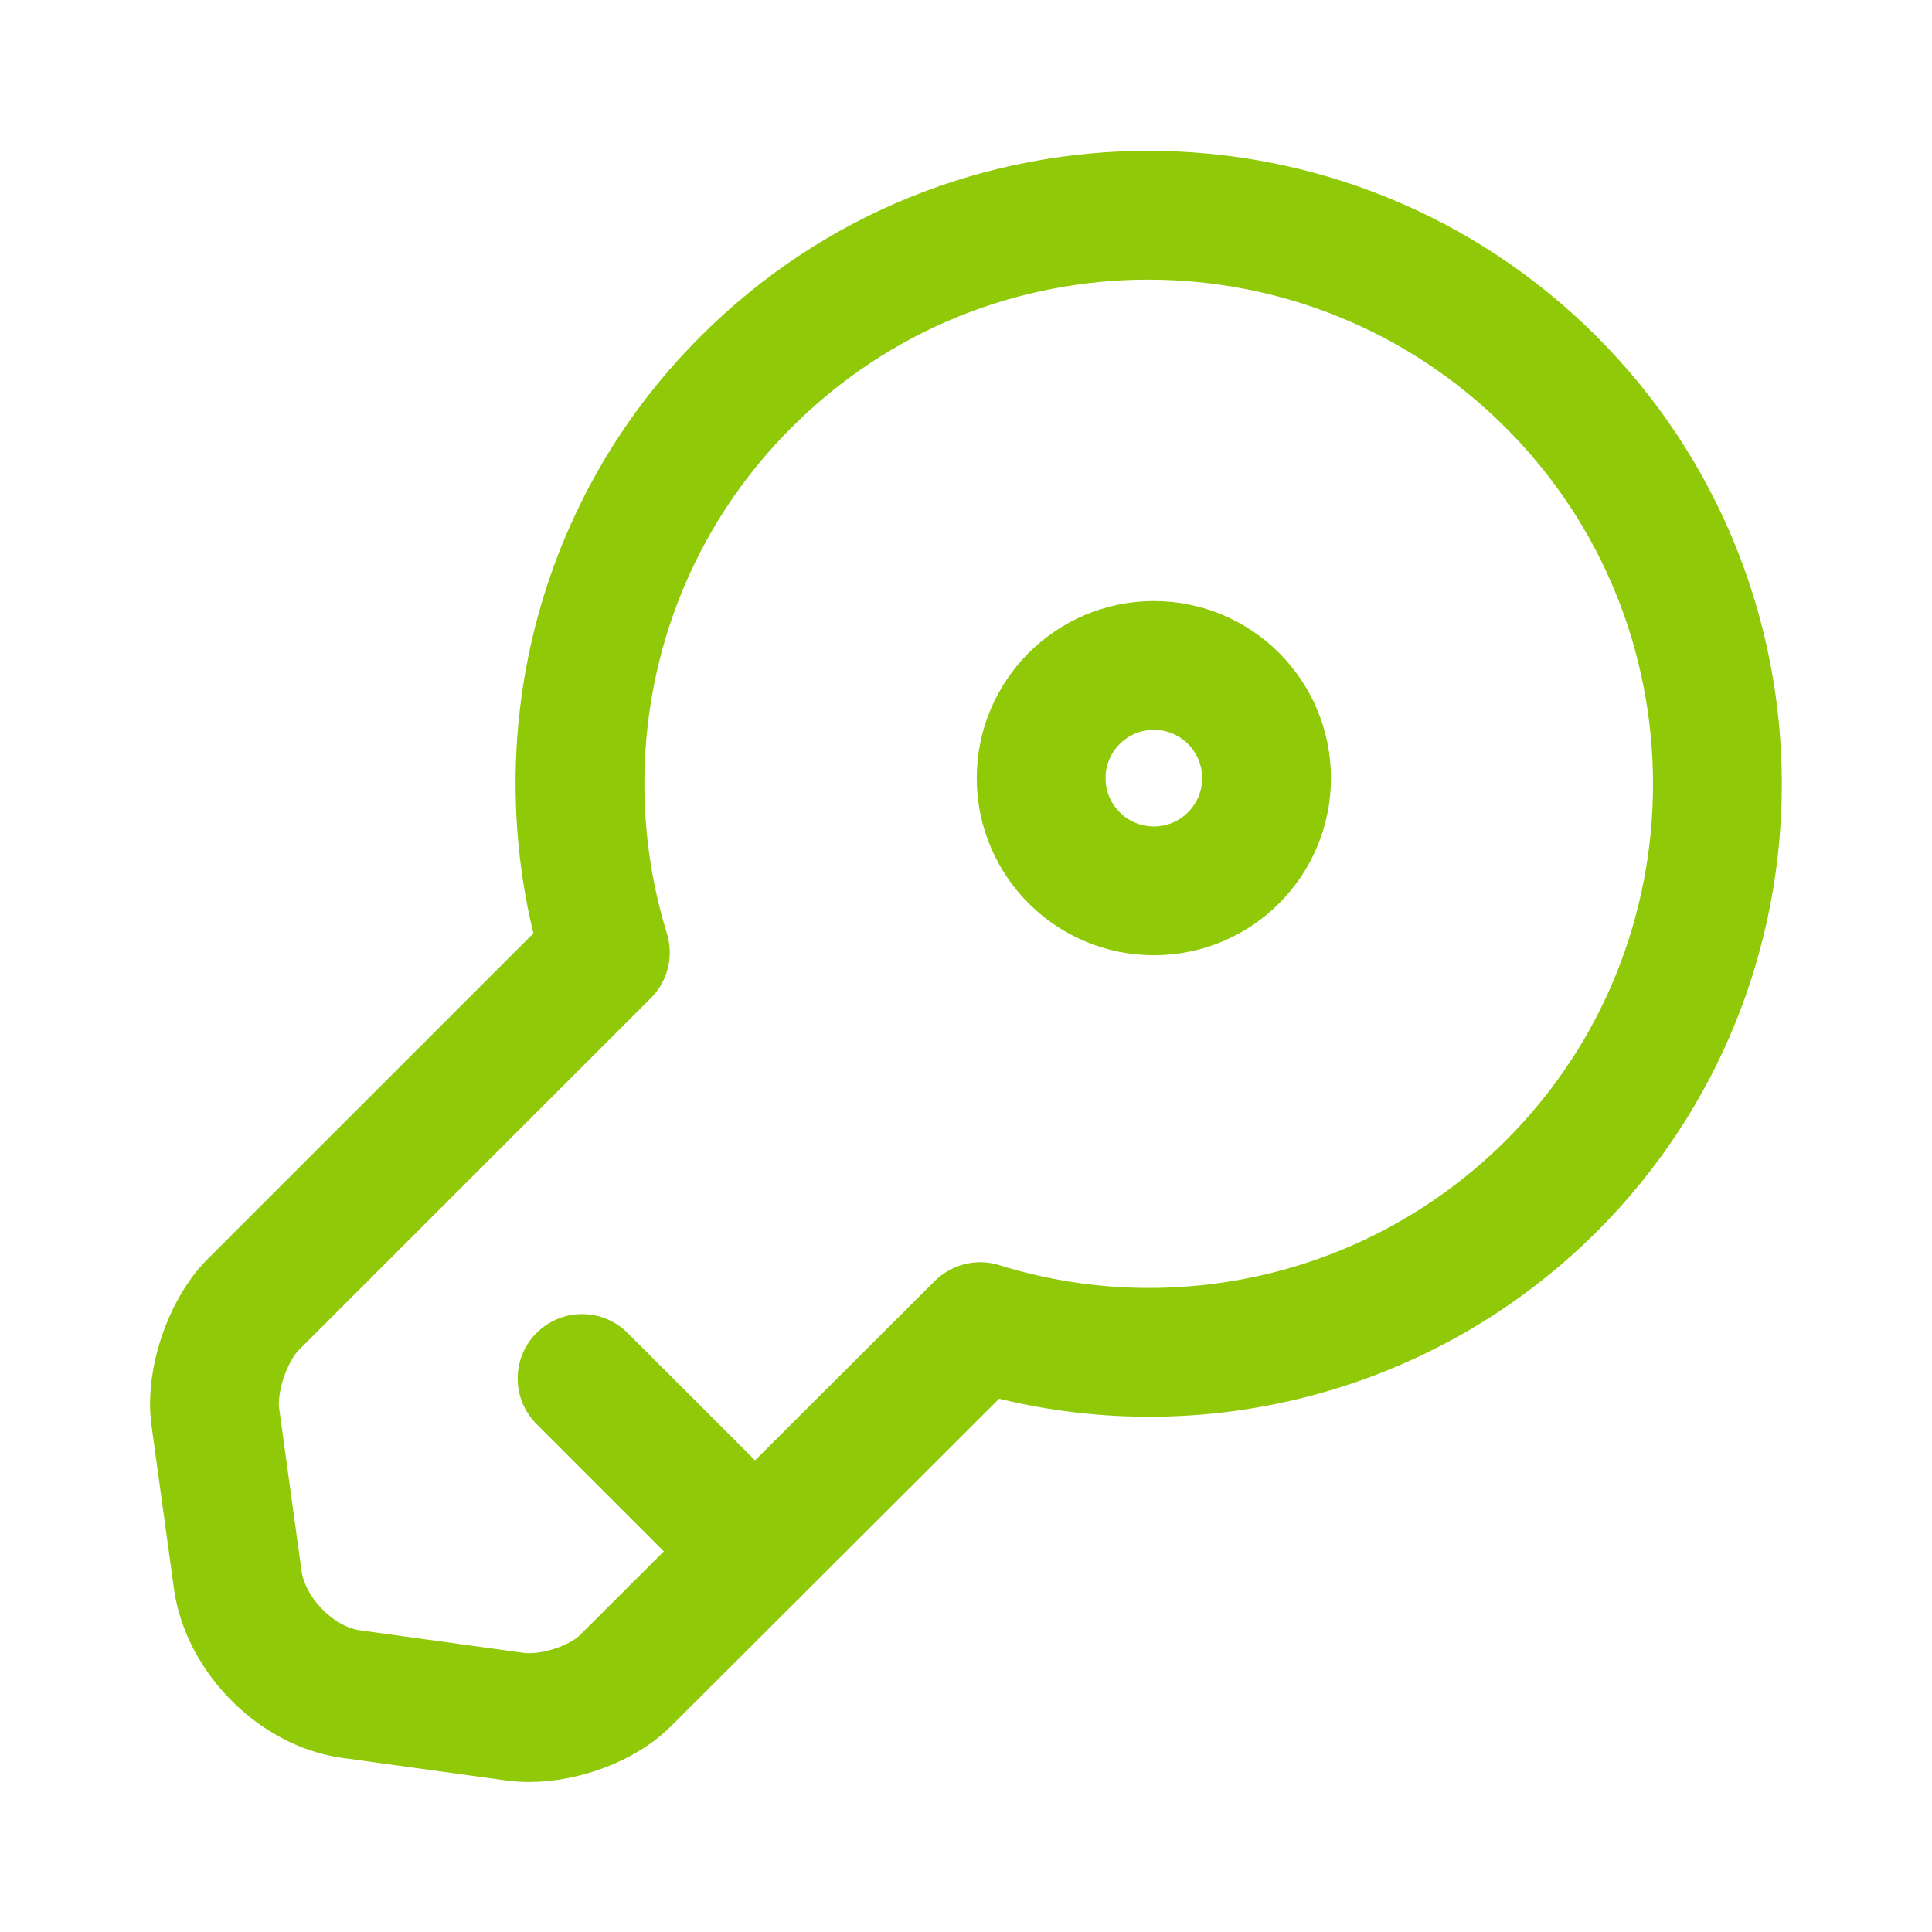 <svg width="30" height="30" viewBox="0 0 30 30" fill="none" xmlns="http://www.w3.org/2000/svg">
<path d="M24.088 18.418C21.685 20.81 18.243 21.545 15.221 20.6L9.726 26.083C9.33 26.492 8.548 26.737 7.988 26.655L5.445 26.305C4.605 26.188 3.823 25.395 3.695 24.555L3.345 22.012C3.263 21.452 3.531 20.67 3.916 20.273L9.4 14.79C8.466 11.757 9.19 8.315 11.593 5.923C15.035 2.482 20.623 2.482 24.076 5.923C27.53 9.365 27.53 14.977 24.088 18.418Z" stroke="#8FC908" stroke-width="2" stroke-miterlimit="10" stroke-linecap="round" stroke-linejoin="round"/>
<path d="M9.038 21.405L11.721 24.088" stroke="#8FC908" stroke-width="2" stroke-miterlimit="10" stroke-linecap="round" stroke-linejoin="round"/>
<path d="M17.917 13.833C18.884 13.833 19.667 13.05 19.667 12.083C19.667 11.117 18.884 10.333 17.917 10.333C16.951 10.333 16.167 11.117 16.167 12.083C16.167 13.05 16.951 13.833 17.917 13.833Z" stroke="#8FC908" stroke-width="2" stroke-linecap="round" stroke-linejoin="round"/>
</svg>
